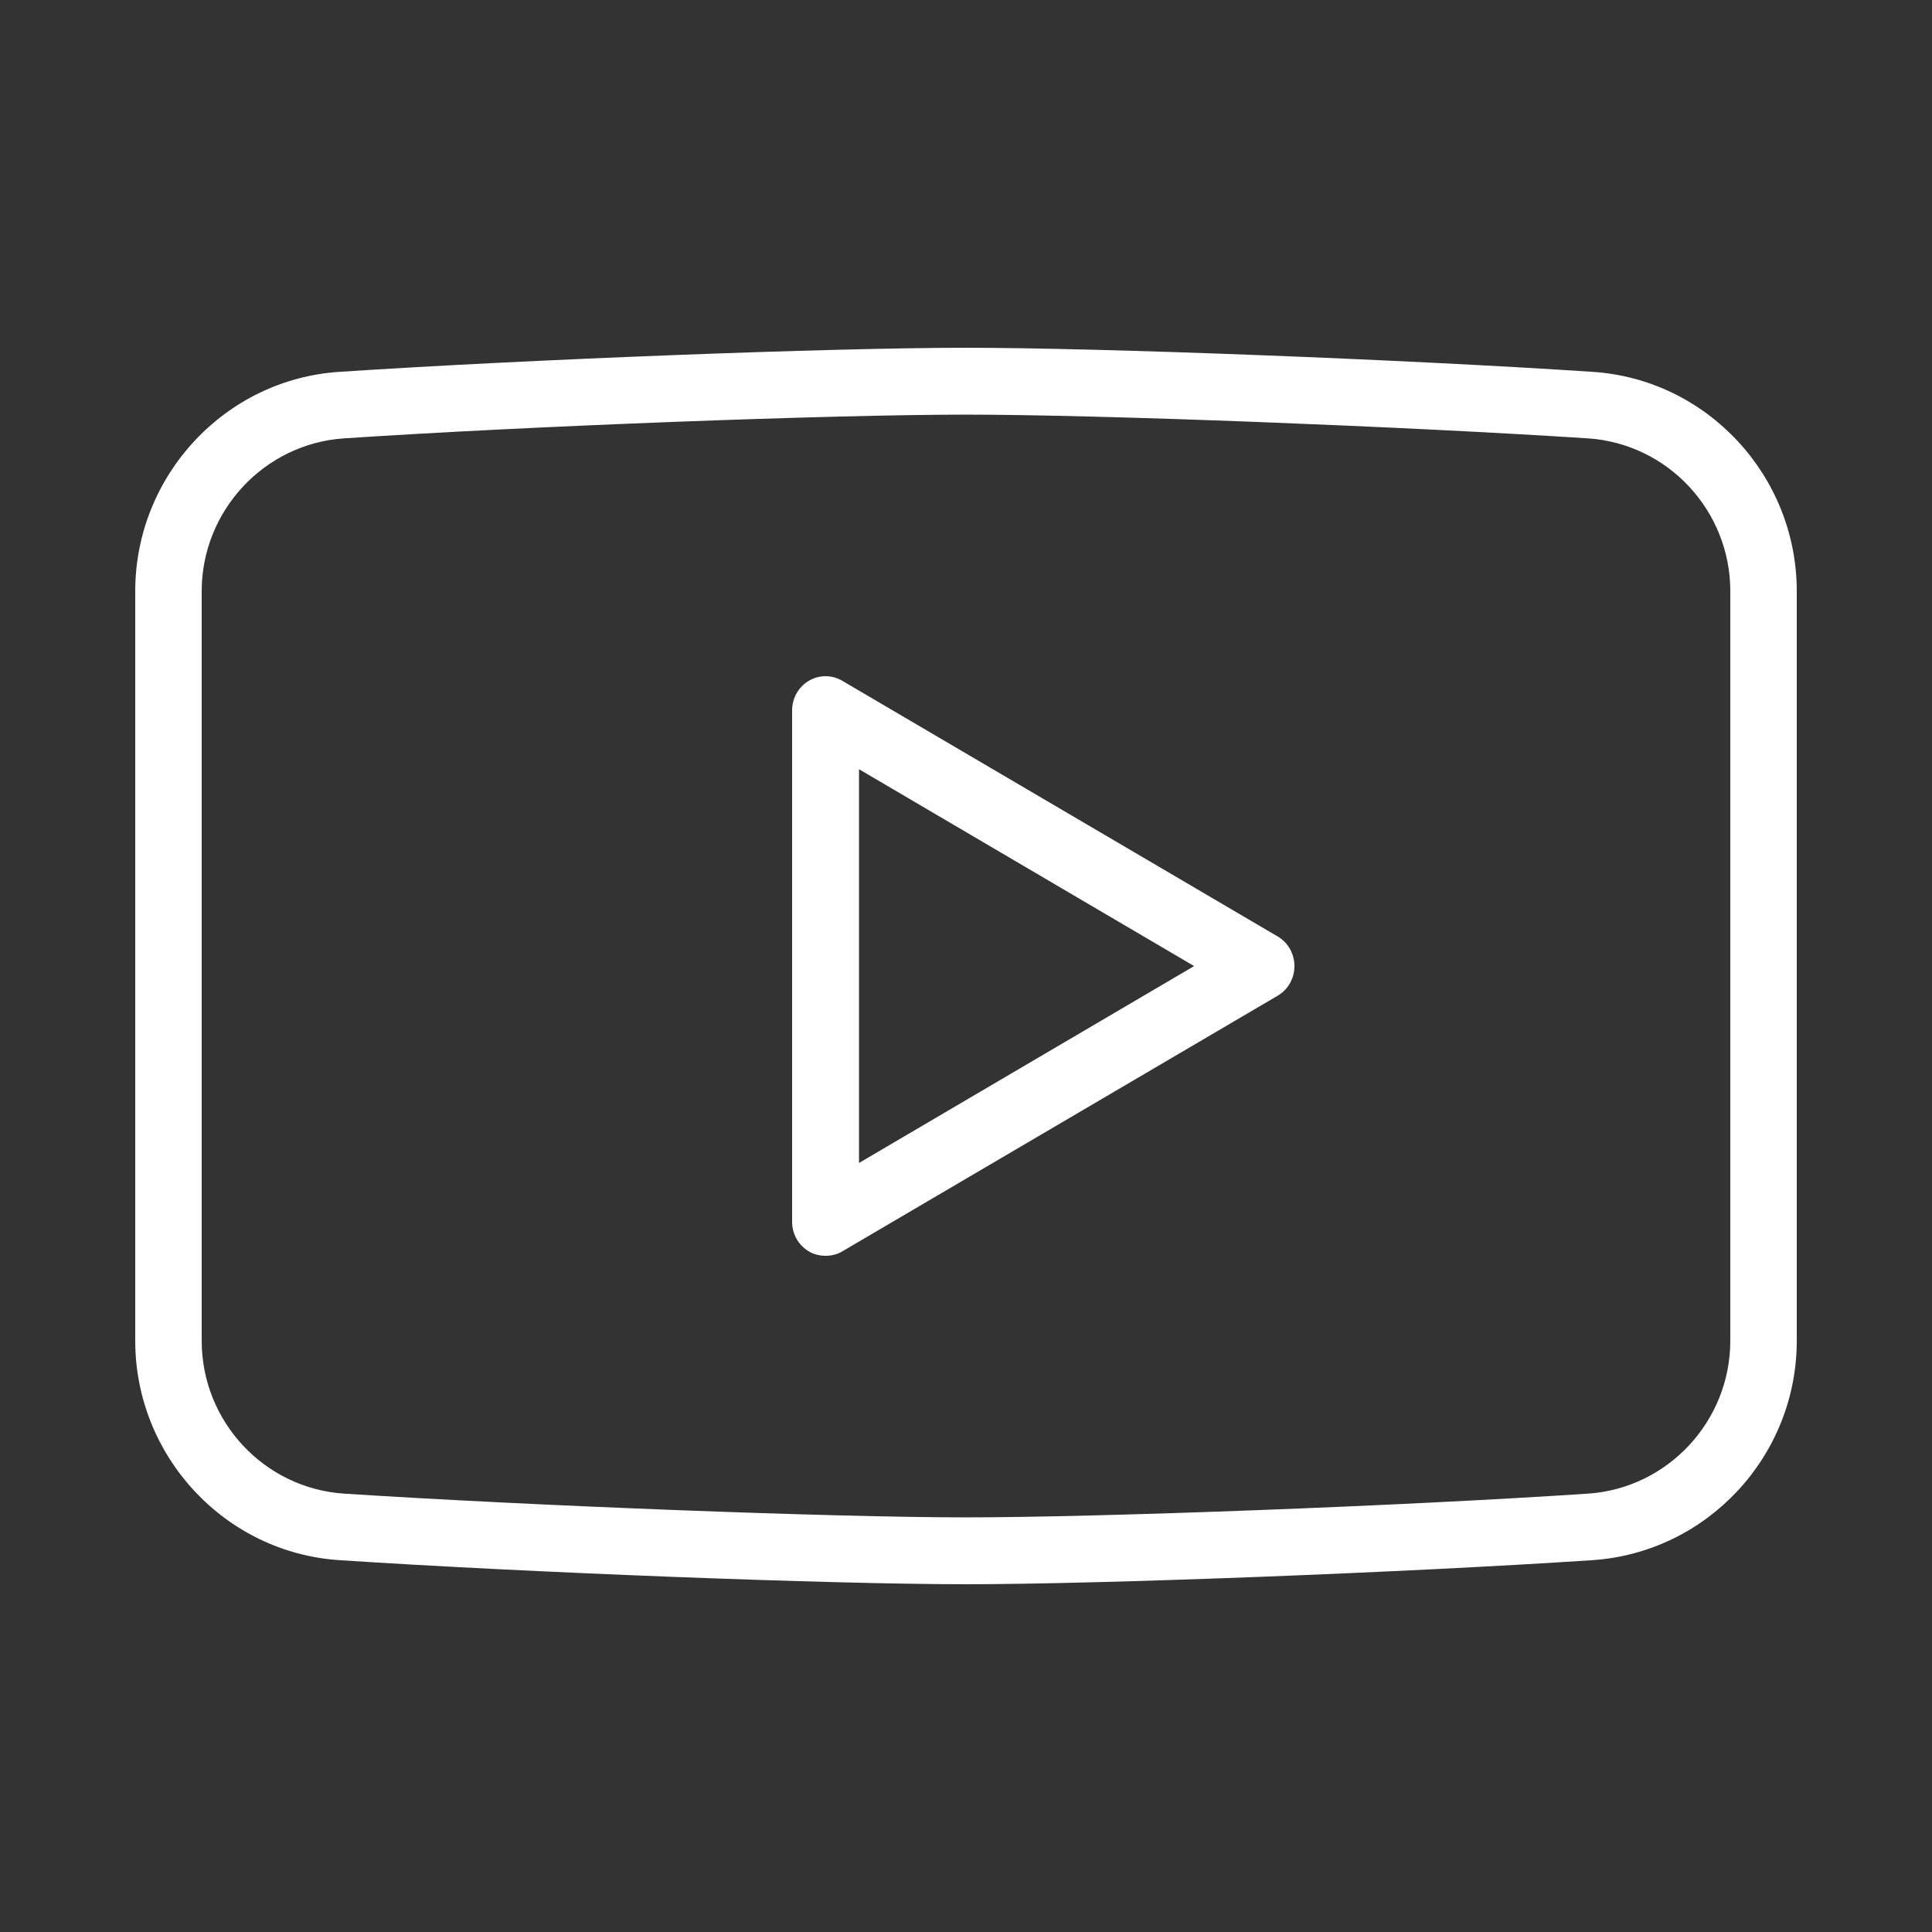 <svg width="100" height="100" viewBox="0 0 100 100" fill="none" xmlns="http://www.w3.org/2000/svg">
<rect x="0" y="0" width="100" height="100" fill="#333333" stroke="none"/>
<path d="M82.422 19.246C72.738 18.606 56.983 18 50 18C43.017 18 27.244 18.606 17.578 19.246C11.644 19.627 7 24.628 7 30.599V69.401C7 75.372 11.644 80.373 17.578 80.754C27.262 81.394 43.017 82 50 82C56.983 82 72.756 81.394 82.422 80.754C88.356 80.356 93 75.372 93 69.401V30.599C93 24.628 88.356 19.627 82.422 19.246ZM89.56 69.401C89.56 73.554 86.326 77.033 82.198 77.31C72.584 77.95 56.932 78.539 50 78.539C43.068 78.539 27.416 77.933 17.802 77.31C13.674 77.033 10.44 73.572 10.44 69.401V30.599C10.44 26.446 13.674 22.967 17.802 22.69C27.416 22.05 43.068 21.461 50 21.461C56.932 21.461 72.584 22.067 82.198 22.69C86.326 22.967 89.56 26.428 89.56 30.599V69.401Z" fill="white"/>
<path d="M66.135 48.473L43.596 35.238C43.06 34.921 42.402 34.921 41.865 35.238C41.329 35.554 41 36.135 41 36.769V63.24C41 63.874 41.329 64.454 41.865 64.771C42.125 64.93 42.437 65 42.731 65C43.025 65 43.337 64.93 43.596 64.771L66.135 51.536C66.671 51.219 67 50.638 67 50.004C67 49.371 66.671 48.79 66.135 48.473ZM44.462 60.195V39.814L61.807 50.004L44.462 60.195Z" fill="white"/>
</svg>

